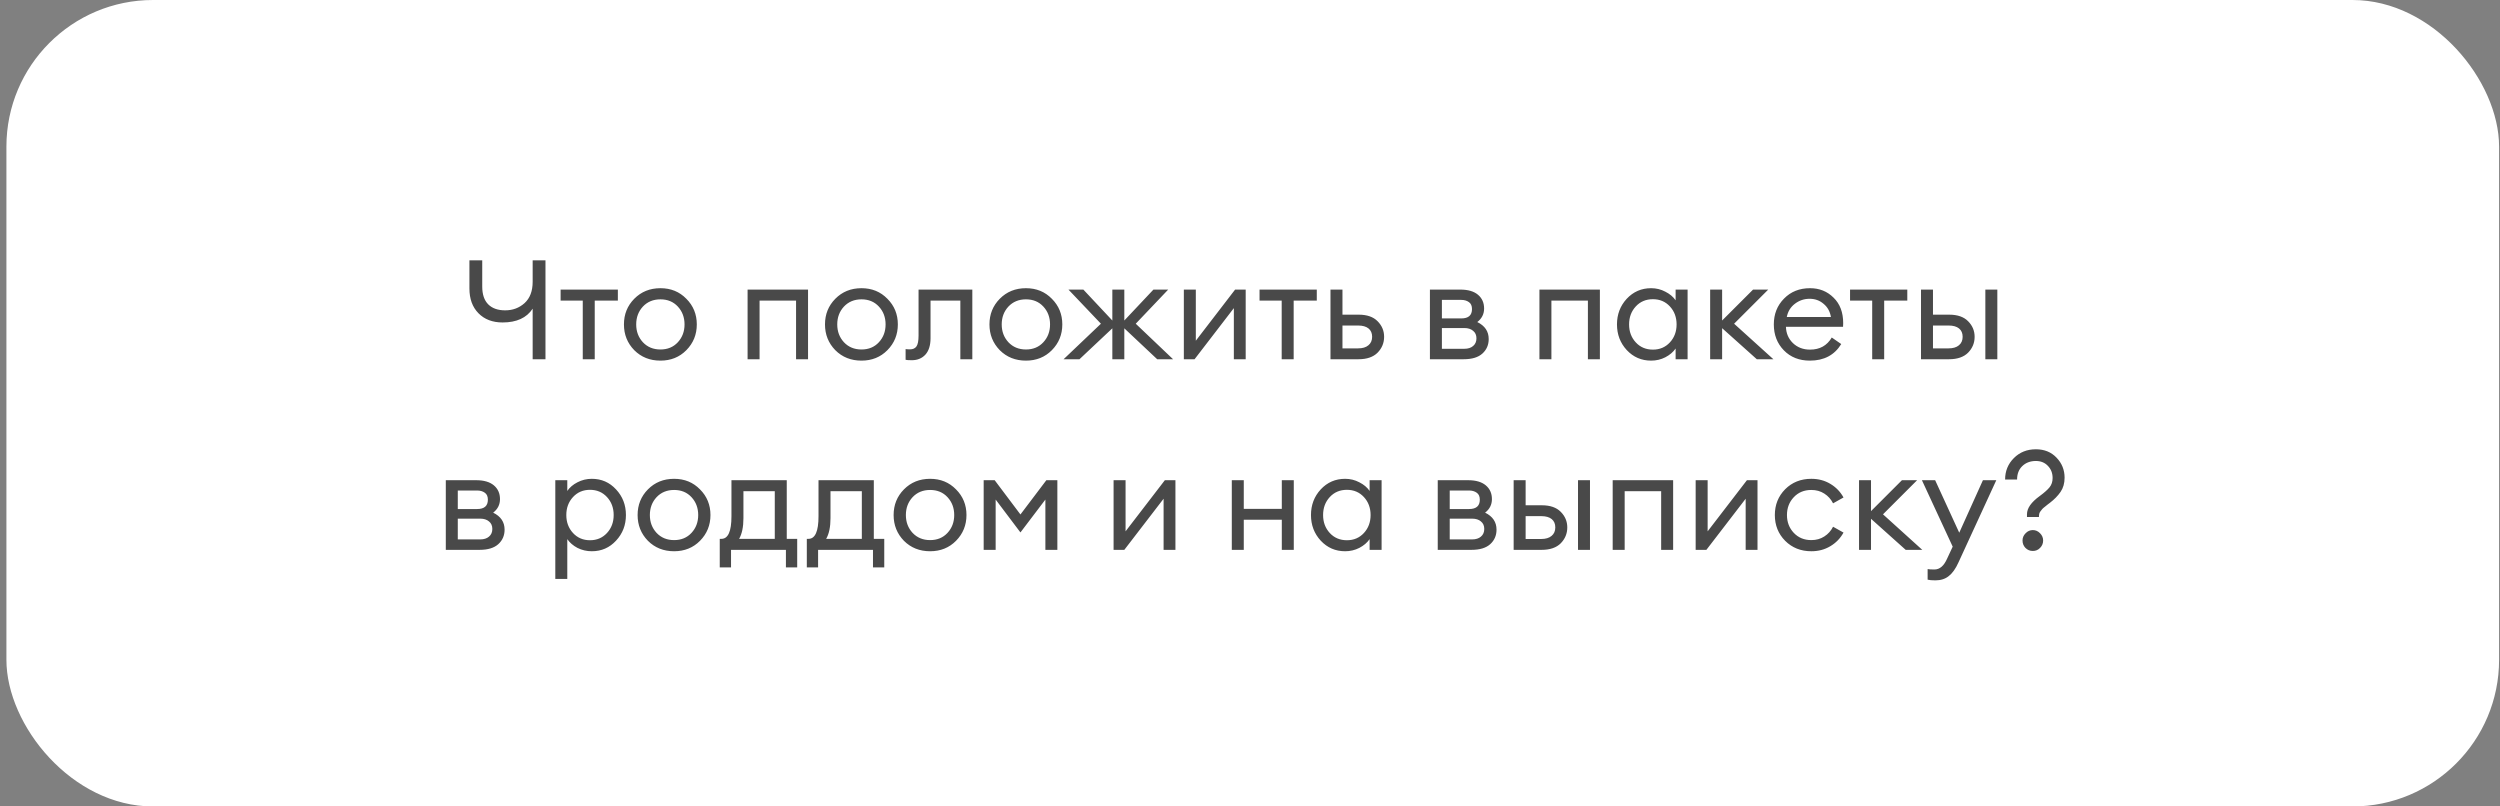 <?xml version="1.0" encoding="UTF-8"?> <svg xmlns="http://www.w3.org/2000/svg" width="341" height="110" viewBox="0 0 341 110" fill="none"><rect x="0" y="0" width="341" height="110" fill="#808080" stroke="none"/> <rect x="0.875" width="340" height="110" rx="20" fill="white"></rect> <path d="M74.403 49H72.655V42.103C71.832 43.357 70.464 43.984 68.551 43.984C67.183 43.984 66.088 43.566 65.264 42.73C64.441 41.894 64.029 40.767 64.029 39.348V35.51H65.777V39.082C65.777 40.159 66.05 40.969 66.594 41.514C67.139 42.059 67.912 42.331 68.912 42.331C69.938 42.331 70.819 42.002 71.553 41.343C72.288 40.672 72.655 39.703 72.655 38.436V35.51H74.403V49ZM79.488 49V41.001H76.467V39.5H84.276V41.001H81.122V49H79.488ZM90.084 49.19C88.652 49.19 87.462 48.715 86.512 47.765C85.574 46.802 85.106 45.631 85.106 44.25C85.106 42.869 85.574 41.704 86.512 40.754C87.462 39.791 88.652 39.31 90.084 39.31C91.502 39.31 92.68 39.791 93.618 40.754C94.568 41.704 95.043 42.869 95.043 44.25C95.043 45.631 94.568 46.802 93.618 47.765C92.68 48.715 91.502 49.19 90.084 49.19ZM87.69 46.682C88.31 47.341 89.108 47.67 90.084 47.67C91.059 47.67 91.851 47.341 92.459 46.682C93.067 46.023 93.371 45.213 93.371 44.25C93.371 43.287 93.067 42.477 92.459 41.818C91.851 41.159 91.059 40.83 90.084 40.83C89.108 40.83 88.31 41.159 87.69 41.818C87.082 42.477 86.778 43.287 86.778 44.25C86.778 45.213 87.082 46.023 87.69 46.682ZM101.971 49V39.5H110.217V49H108.583V41.001H103.605V49H101.971ZM117.507 49.19C116.076 49.19 114.885 48.715 113.935 47.765C112.998 46.802 112.529 45.631 112.529 44.25C112.529 42.869 112.998 41.704 113.935 40.754C114.885 39.791 116.076 39.31 117.507 39.31C118.926 39.31 120.104 39.791 121.041 40.754C121.991 41.704 122.466 42.869 122.466 44.25C122.466 45.631 121.991 46.802 121.041 47.765C120.104 48.715 118.926 49.19 117.507 49.19ZM115.113 46.682C115.734 47.341 116.532 47.67 117.507 47.67C118.483 47.67 119.274 47.341 119.882 46.682C120.49 46.023 120.794 45.213 120.794 44.25C120.794 43.287 120.49 42.477 119.882 41.818C119.274 41.159 118.483 40.83 117.507 40.83C116.532 40.83 115.734 41.159 115.113 41.818C114.505 42.477 114.201 43.287 114.201 44.25C114.201 45.213 114.505 46.023 115.113 46.682ZM124.379 49.133C123.948 49.133 123.663 49.114 123.524 49.076V47.613C123.612 47.638 123.815 47.651 124.132 47.651C124.524 47.651 124.816 47.518 125.006 47.252C125.196 46.973 125.291 46.486 125.291 45.789V39.5H132.625V49H130.991V41.001H126.925V46.131C126.925 47.106 126.69 47.854 126.222 48.373C125.753 48.88 125.139 49.133 124.379 49.133ZM139.94 49.19C138.509 49.19 137.318 48.715 136.368 47.765C135.431 46.802 134.962 45.631 134.962 44.25C134.962 42.869 135.431 41.704 136.368 40.754C137.318 39.791 138.509 39.31 139.94 39.31C141.359 39.31 142.537 39.791 143.474 40.754C144.424 41.704 144.899 42.869 144.899 44.25C144.899 45.631 144.424 46.802 143.474 47.765C142.537 48.715 141.359 49.19 139.94 49.19ZM137.546 46.682C138.167 47.341 138.965 47.67 139.94 47.67C140.915 47.67 141.707 47.341 142.315 46.682C142.923 46.023 143.227 45.213 143.227 44.25C143.227 43.287 142.923 42.477 142.315 41.818C141.707 41.159 140.915 40.83 139.94 40.83C138.965 40.83 138.167 41.159 137.546 41.818C136.938 42.477 136.634 43.287 136.634 44.25C136.634 45.213 136.938 46.023 137.546 46.682ZM157.841 49L153.357 44.782V49H151.723V44.782L147.239 49H145.073L150.165 44.155L145.738 39.5H147.771L151.723 43.718V39.5H153.357V43.718L157.328 39.5H159.342L154.915 44.155L160.007 49H157.841ZM162.939 49H161.476V39.5H163.11V46.473L168.468 39.5H169.912V49H168.297V42.027L162.939 49ZM174.822 49V41.001H171.801V39.5H179.61V41.001H176.456V49H174.822ZM181.478 49V39.5H183.112V42.92H185.316C186.456 42.92 187.317 43.218 187.9 43.813C188.495 44.408 188.793 45.118 188.793 45.941C188.793 46.777 188.495 47.499 187.9 48.107C187.305 48.702 186.437 49 185.297 49H181.478ZM183.112 44.402V47.518H185.24C185.848 47.518 186.317 47.379 186.646 47.1C186.988 46.821 187.159 46.435 187.159 45.941C187.159 45.447 186.994 45.067 186.665 44.801C186.336 44.535 185.867 44.402 185.259 44.402H183.112ZM195.041 49V39.5H199.183C200.235 39.5 201.039 39.734 201.596 40.203C202.154 40.672 202.432 41.299 202.432 42.084C202.432 42.831 202.122 43.446 201.501 43.927C202.54 44.434 203.059 45.206 203.059 46.245C203.059 47.043 202.774 47.702 202.204 48.221C201.634 48.74 200.779 49 199.639 49H195.041ZM196.675 47.575H199.734C200.241 47.575 200.64 47.448 200.931 47.195C201.235 46.942 201.387 46.593 201.387 46.15C201.387 45.707 201.235 45.365 200.931 45.124C200.64 44.871 200.241 44.744 199.734 44.744H196.675V47.575ZM196.675 43.433H199.316C200.292 43.433 200.779 43.009 200.779 42.16C200.779 41.717 200.64 41.4 200.361 41.21C200.083 41.007 199.734 40.906 199.316 40.906H196.675V43.433ZM209.978 49V39.5H218.224V49H216.59V41.001H211.612V49H209.978ZM225.21 49.19C223.893 49.19 222.785 48.709 221.885 47.746C220.999 46.783 220.555 45.618 220.555 44.25C220.555 42.882 220.999 41.717 221.885 40.754C222.785 39.791 223.893 39.31 225.21 39.31C225.907 39.31 226.553 39.468 227.148 39.785C227.756 40.089 228.225 40.482 228.554 40.963V39.5H230.188V49H228.554V47.537C228.225 48.018 227.756 48.417 227.148 48.734C226.553 49.038 225.907 49.19 225.21 49.19ZM225.457 47.689C226.395 47.689 227.167 47.36 227.775 46.701C228.383 46.042 228.687 45.225 228.687 44.25C228.687 43.275 228.383 42.458 227.775 41.799C227.167 41.14 226.395 40.811 225.457 40.811C224.507 40.811 223.728 41.14 223.12 41.799C222.512 42.458 222.208 43.275 222.208 44.25C222.208 45.225 222.512 46.042 223.12 46.701C223.728 47.36 224.507 47.689 225.457 47.689ZM239.629 49L234.898 44.763V49H233.264V39.5H234.898V43.718L239.116 39.5H241.187L236.532 44.155L241.89 49H239.629ZM246.87 49.19C245.413 49.19 244.229 48.721 243.317 47.784C242.405 46.847 241.949 45.669 241.949 44.25C241.949 42.844 242.411 41.672 243.336 40.735C244.261 39.785 245.445 39.31 246.889 39.31C248.168 39.31 249.239 39.741 250.1 40.602C250.974 41.451 251.411 42.61 251.411 44.079C251.411 44.269 251.405 44.434 251.392 44.573H243.602C243.627 45.46 243.944 46.201 244.552 46.796C245.173 47.391 245.952 47.689 246.889 47.689C248.219 47.689 249.207 47.138 249.853 46.036L251.145 46.929C250.22 48.436 248.795 49.19 246.87 49.19ZM243.716 43.243H249.739C249.612 42.483 249.277 41.881 248.732 41.438C248.2 40.982 247.567 40.754 246.832 40.754C246.085 40.754 245.413 40.982 244.818 41.438C244.235 41.881 243.868 42.483 243.716 43.243ZM255.368 49V41.001H252.347V39.5H260.156V41.001H257.002V49H255.368ZM270.802 49V39.5H272.436V49H270.802ZM262.024 49V39.5H263.658V42.92H265.862C267.002 42.92 267.863 43.218 268.446 43.813C269.041 44.408 269.339 45.118 269.339 45.941C269.339 46.777 269.041 47.499 268.446 48.107C267.851 48.702 266.983 49 265.843 49H262.024ZM263.658 44.402V47.518H265.786C266.394 47.518 266.863 47.379 267.192 47.1C267.534 46.821 267.705 46.435 267.705 45.941C267.705 45.447 267.54 45.067 267.211 44.801C266.882 44.535 266.413 44.402 265.805 44.402H263.658ZM60.808 75V65.5H64.95C66.001 65.5 66.805 65.734 67.363 66.203C67.92 66.672 68.199 67.299 68.199 68.084C68.199 68.831 67.888 69.446 67.268 69.927C68.306 70.434 68.826 71.206 68.826 72.245C68.826 73.043 68.541 73.702 67.971 74.221C67.401 74.74 66.546 75 65.406 75H60.808ZM62.442 73.575H65.501C66.007 73.575 66.406 73.448 66.698 73.195C67.002 72.942 67.154 72.593 67.154 72.15C67.154 71.707 67.002 71.365 66.698 71.124C66.406 70.871 66.007 70.744 65.501 70.744H62.442V73.575ZM62.442 69.433H65.083C66.058 69.433 66.546 69.009 66.546 68.16C66.546 67.717 66.406 67.4 66.128 67.21C65.849 67.007 65.501 66.906 65.083 66.906H62.442V69.433ZM77.378 78.971H75.744V65.5H77.378V66.963C77.707 66.482 78.17 66.089 78.765 65.785C79.373 65.468 80.025 65.31 80.722 65.31C82.039 65.31 83.141 65.791 84.028 66.754C84.927 67.717 85.377 68.882 85.377 70.25C85.377 71.618 84.927 72.783 84.028 73.746C83.141 74.709 82.039 75.19 80.722 75.19C80.025 75.19 79.373 75.038 78.765 74.734C78.17 74.417 77.707 74.018 77.378 73.537V78.971ZM78.157 72.701C78.765 73.36 79.538 73.689 80.475 73.689C81.412 73.689 82.185 73.36 82.793 72.701C83.401 72.042 83.705 71.225 83.705 70.25C83.705 69.275 83.401 68.458 82.793 67.799C82.185 67.14 81.412 66.811 80.475 66.811C79.538 66.811 78.765 67.14 78.157 67.799C77.549 68.458 77.245 69.275 77.245 70.25C77.245 71.225 77.549 72.042 78.157 72.701ZM91.948 75.19C90.517 75.19 89.326 74.715 88.376 73.765C87.439 72.802 86.97 71.631 86.97 70.25C86.97 68.869 87.439 67.704 88.376 66.754C89.326 65.791 90.517 65.31 91.948 65.31C93.367 65.31 94.545 65.791 95.482 66.754C96.432 67.704 96.907 68.869 96.907 70.25C96.907 71.631 96.432 72.802 95.482 73.765C94.545 74.715 93.367 75.19 91.948 75.19ZM89.554 72.682C90.175 73.341 90.973 73.67 91.948 73.67C92.924 73.67 93.715 73.341 94.323 72.682C94.931 72.023 95.235 71.213 95.235 70.25C95.235 69.287 94.931 68.477 94.323 67.818C93.715 67.159 92.924 66.83 91.948 66.83C90.973 66.83 90.175 67.159 89.554 67.818C88.946 68.477 88.642 69.287 88.642 70.25C88.642 71.213 88.946 72.023 89.554 72.682ZM98.174 73.499H98.402C99.314 73.499 99.77 72.473 99.77 70.421V65.5H107.313V73.499H108.738V77.394H107.199V75H99.713V77.394H98.174V73.499ZM101.404 67.001V70.687C101.404 71.878 101.208 72.815 100.815 73.499H105.679V67.001H101.404ZM110.049 73.499H110.277C111.189 73.499 111.645 72.473 111.645 70.421V65.5H119.188V73.499H120.613V77.394H119.074V75H111.588V77.394H110.049V73.499ZM113.279 67.001V70.687C113.279 71.878 113.083 72.815 112.69 73.499H117.554V67.001H113.279ZM126.868 75.19C125.437 75.19 124.246 74.715 123.296 73.765C122.359 72.802 121.89 71.631 121.89 70.25C121.89 68.869 122.359 67.704 123.296 66.754C124.246 65.791 125.437 65.31 126.868 65.31C128.287 65.31 129.465 65.791 130.402 66.754C131.352 67.704 131.827 68.869 131.827 70.25C131.827 71.631 131.352 72.802 130.402 73.765C129.465 74.715 128.287 75.19 126.868 75.19ZM124.474 72.682C125.095 73.341 125.893 73.67 126.868 73.67C127.844 73.67 128.635 73.341 129.243 72.682C129.851 72.023 130.155 71.213 130.155 70.25C130.155 69.287 129.851 68.477 129.243 67.818C128.635 67.159 127.844 66.83 126.868 66.83C125.893 66.83 125.095 67.159 124.474 67.818C123.866 68.477 123.562 69.287 123.562 70.25C123.562 71.213 123.866 72.023 124.474 72.682ZM134.173 65.5H135.674L139.189 70.174L142.723 65.5H144.224V75H142.59V68.141L139.189 72.625L135.807 68.141V75H134.173V65.5ZM153.356 75H151.893V65.5H153.527V72.473L158.885 65.5H160.329V75H158.714V68.027L153.356 75ZM168.017 75V65.5H169.651V69.414H174.838V65.5H176.472V75H174.838V70.896H169.651V75H168.017ZM183.472 75.19C182.154 75.19 181.046 74.709 180.147 73.746C179.26 72.783 178.817 71.618 178.817 70.25C178.817 68.882 179.26 67.717 180.147 66.754C181.046 65.791 182.154 65.31 183.472 65.31C184.168 65.31 184.814 65.468 185.41 65.785C186.018 66.089 186.486 66.482 186.816 66.963V65.5H188.45V75H186.816V73.537C186.486 74.018 186.018 74.417 185.41 74.734C184.814 75.038 184.168 75.19 183.472 75.19ZM183.719 73.689C184.656 73.689 185.429 73.36 186.037 72.701C186.645 72.042 186.949 71.225 186.949 70.25C186.949 69.275 186.645 68.458 186.037 67.799C185.429 67.14 184.656 66.811 183.719 66.811C182.769 66.811 181.99 67.14 181.382 67.799C180.774 68.458 180.47 69.275 180.47 70.25C180.47 71.225 180.774 72.042 181.382 72.701C181.99 73.36 182.769 73.689 183.719 73.689ZM196.108 75V65.5H200.25C201.302 65.5 202.106 65.734 202.663 66.203C203.221 66.672 203.499 67.299 203.499 68.084C203.499 68.831 203.189 69.446 202.568 69.927C203.607 70.434 204.126 71.206 204.126 72.245C204.126 73.043 203.841 73.702 203.271 74.221C202.701 74.74 201.846 75 200.706 75H196.108ZM197.742 73.575H200.801C201.308 73.575 201.707 73.448 201.998 73.195C202.302 72.942 202.454 72.593 202.454 72.15C202.454 71.707 202.302 71.365 201.998 71.124C201.707 70.871 201.308 70.744 200.801 70.744H197.742V73.575ZM197.742 69.433H200.383C201.359 69.433 201.846 69.009 201.846 68.16C201.846 67.717 201.707 67.4 201.428 67.21C201.15 67.007 200.801 66.906 200.383 66.906H197.742V69.433ZM215.24 75V65.5H216.874V75H215.24ZM206.462 75V65.5H208.096V68.92H210.3C211.44 68.92 212.301 69.218 212.884 69.813C213.479 70.408 213.777 71.118 213.777 71.941C213.777 72.777 213.479 73.499 212.884 74.107C212.289 74.702 211.421 75 210.281 75H206.462ZM208.096 70.402V73.518H210.224C210.832 73.518 211.301 73.379 211.63 73.1C211.972 72.821 212.143 72.435 212.143 71.941C212.143 71.447 211.978 71.067 211.649 70.801C211.32 70.535 210.851 70.402 210.243 70.402H208.096ZM219.97 75V65.5H228.216V75H226.582V67.001H221.604V75H219.97ZM232.751 75H231.288V65.5H232.922V72.473L238.28 65.5H239.724V75H238.109V68.027L232.751 75ZM247.066 75.19C245.635 75.19 244.444 74.715 243.494 73.765C242.557 72.815 242.088 71.643 242.088 70.25C242.088 68.857 242.557 67.685 243.494 66.735C244.444 65.785 245.635 65.31 247.066 65.31C248.029 65.31 248.89 65.538 249.65 65.994C250.423 66.45 251.024 67.071 251.455 67.856L250.03 68.654C249.751 68.097 249.352 67.653 248.833 67.324C248.326 66.995 247.737 66.83 247.066 66.83C246.091 66.83 245.293 67.159 244.672 67.818C244.051 68.477 243.741 69.287 243.741 70.25C243.741 71.213 244.051 72.023 244.672 72.682C245.293 73.341 246.091 73.67 247.066 73.67C247.737 73.67 248.326 73.505 248.833 73.176C249.352 72.847 249.751 72.403 250.03 71.846L251.455 72.644C251.024 73.429 250.423 74.05 249.65 74.506C248.89 74.962 248.029 75.19 247.066 75.19ZM259.937 75L255.206 70.763V75H253.572V65.5H255.206V69.718L259.424 65.5H261.495L256.84 70.155L262.198 75H259.937ZM272.295 65.5L267.146 76.691C266.753 77.565 266.31 78.192 265.816 78.572C265.335 78.965 264.727 79.161 263.992 79.161C263.523 79.161 263.169 79.129 262.928 79.066V77.622C263.118 77.66 263.428 77.679 263.859 77.679C264.568 77.679 265.138 77.198 265.569 76.235L266.348 74.563L262.149 65.5H263.954L267.241 72.663L270.471 65.5H272.295ZM276.48 70.516V70.136C276.48 69.325 277.056 68.502 278.209 67.666C278.83 67.21 279.279 66.811 279.558 66.469C279.837 66.127 279.976 65.703 279.976 65.196C279.976 64.537 279.761 63.986 279.33 63.543C278.912 63.1 278.367 62.878 277.696 62.878C276.936 62.878 276.315 63.112 275.834 63.581C275.365 64.037 275.131 64.645 275.131 65.405H273.497C273.497 64.252 273.896 63.277 274.694 62.479C275.492 61.681 276.493 61.282 277.696 61.282C278.849 61.282 279.786 61.662 280.508 62.422C281.243 63.182 281.61 64.094 281.61 65.158C281.61 65.918 281.426 66.564 281.059 67.096C280.692 67.628 280.21 68.122 279.615 68.578C279.564 68.616 279.463 68.692 279.311 68.806C279.172 68.92 279.07 69.002 279.007 69.053C278.944 69.104 278.849 69.18 278.722 69.281C278.608 69.382 278.526 69.471 278.475 69.547C278.424 69.61 278.361 69.693 278.285 69.794C278.222 69.883 278.177 69.978 278.152 70.079C278.127 70.168 278.114 70.263 278.114 70.364V70.516H276.48ZM278.266 74.734C278 75.013 277.671 75.152 277.278 75.152C276.885 75.152 276.55 75.013 276.271 74.734C276.005 74.455 275.872 74.12 275.872 73.727C275.872 73.347 276.011 73.018 276.29 72.739C276.569 72.448 276.898 72.302 277.278 72.302C277.658 72.302 277.987 72.448 278.266 72.739C278.545 73.018 278.684 73.347 278.684 73.727C278.684 74.12 278.545 74.455 278.266 74.734Z" fill="#494949"></path> </svg> 